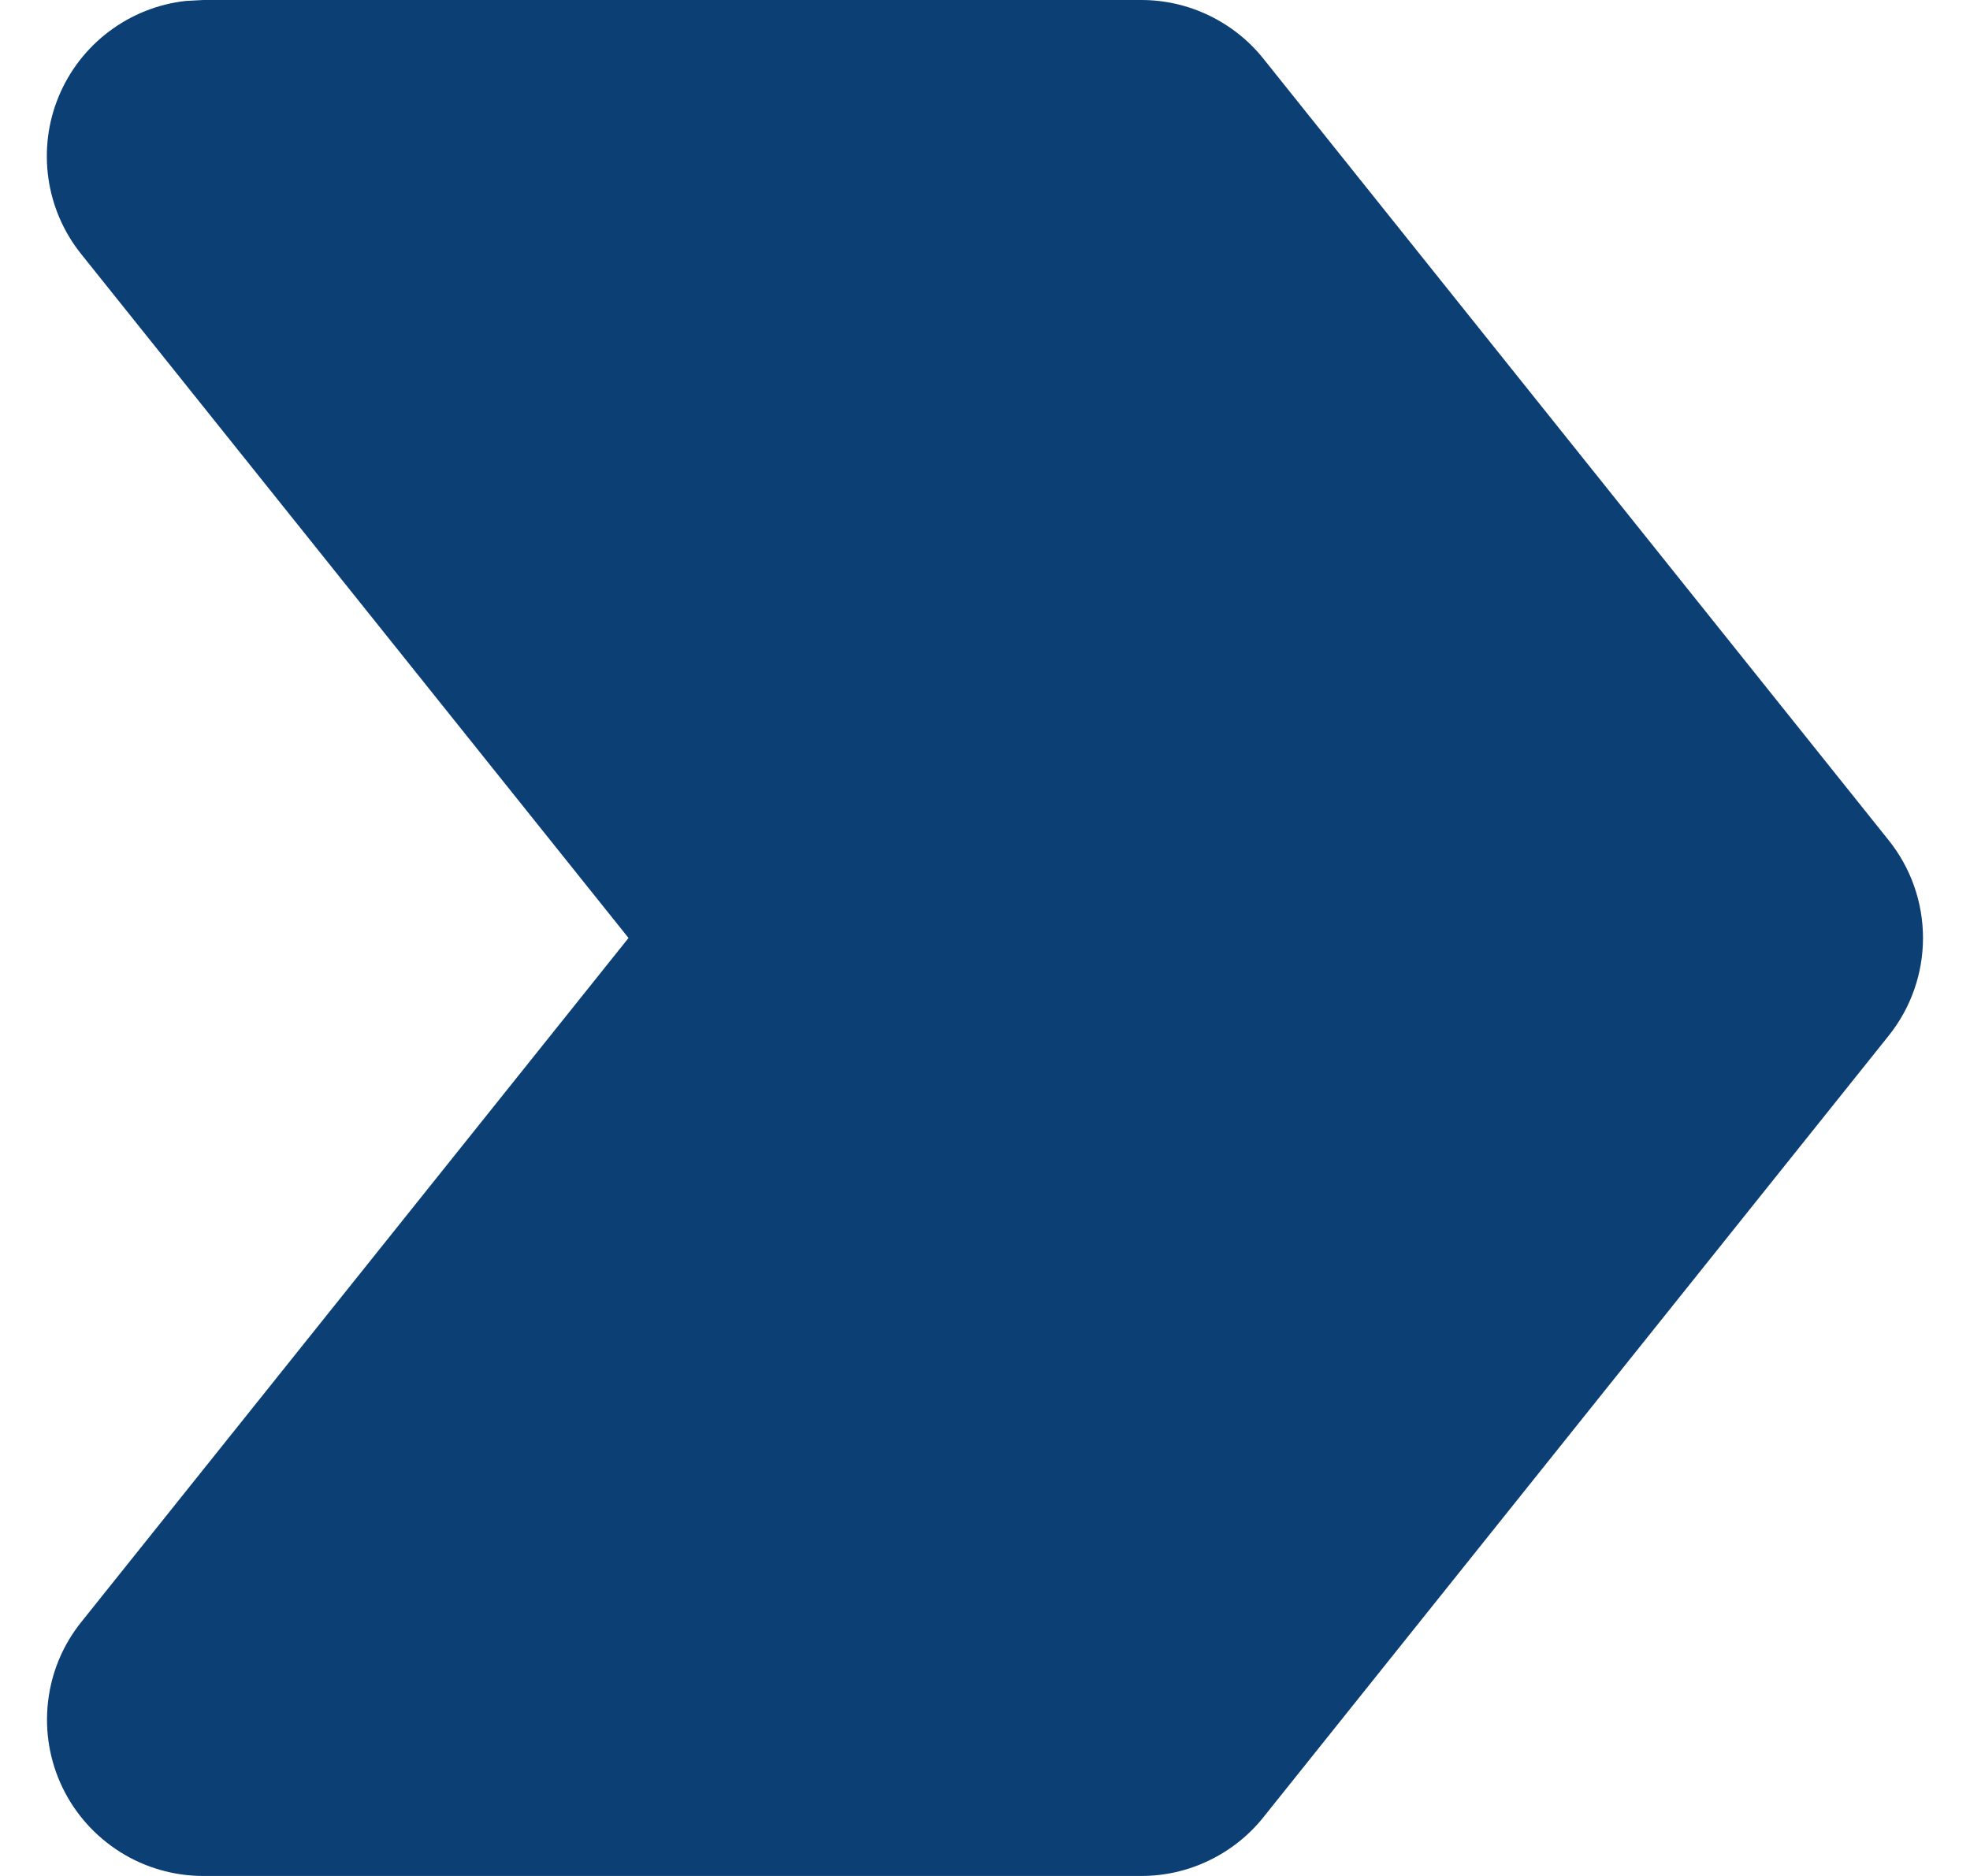 <svg width="21" height="20" viewBox="0 0 21 20" fill="none" xmlns="http://www.w3.org/2000/svg">
<path d="M2.167 0L1.98 0.01C1.684 0.043 1.402 0.155 1.163 0.335C0.925 0.514 0.739 0.754 0.625 1.03C0.511 1.305 0.474 1.607 0.516 1.902C0.558 2.197 0.679 2.476 0.865 2.708L6.7 10L0.867 17.292C0.67 17.537 0.547 17.832 0.512 18.144C0.476 18.456 0.529 18.772 0.665 19.055C0.801 19.338 1.014 19.576 1.28 19.744C1.545 19.911 1.853 20 2.167 20H12.167C12.416 20 12.663 19.944 12.888 19.835C13.113 19.727 13.311 19.57 13.467 19.375L20.133 11.042C20.37 10.746 20.499 10.379 20.499 10C20.499 9.621 20.37 9.254 20.133 8.958L13.467 0.625C13.311 0.43 13.113 0.273 12.888 0.165C12.663 0.056 12.416 0 12.167 0H2.167Z" fill="#0C3F73"/>
</svg>
